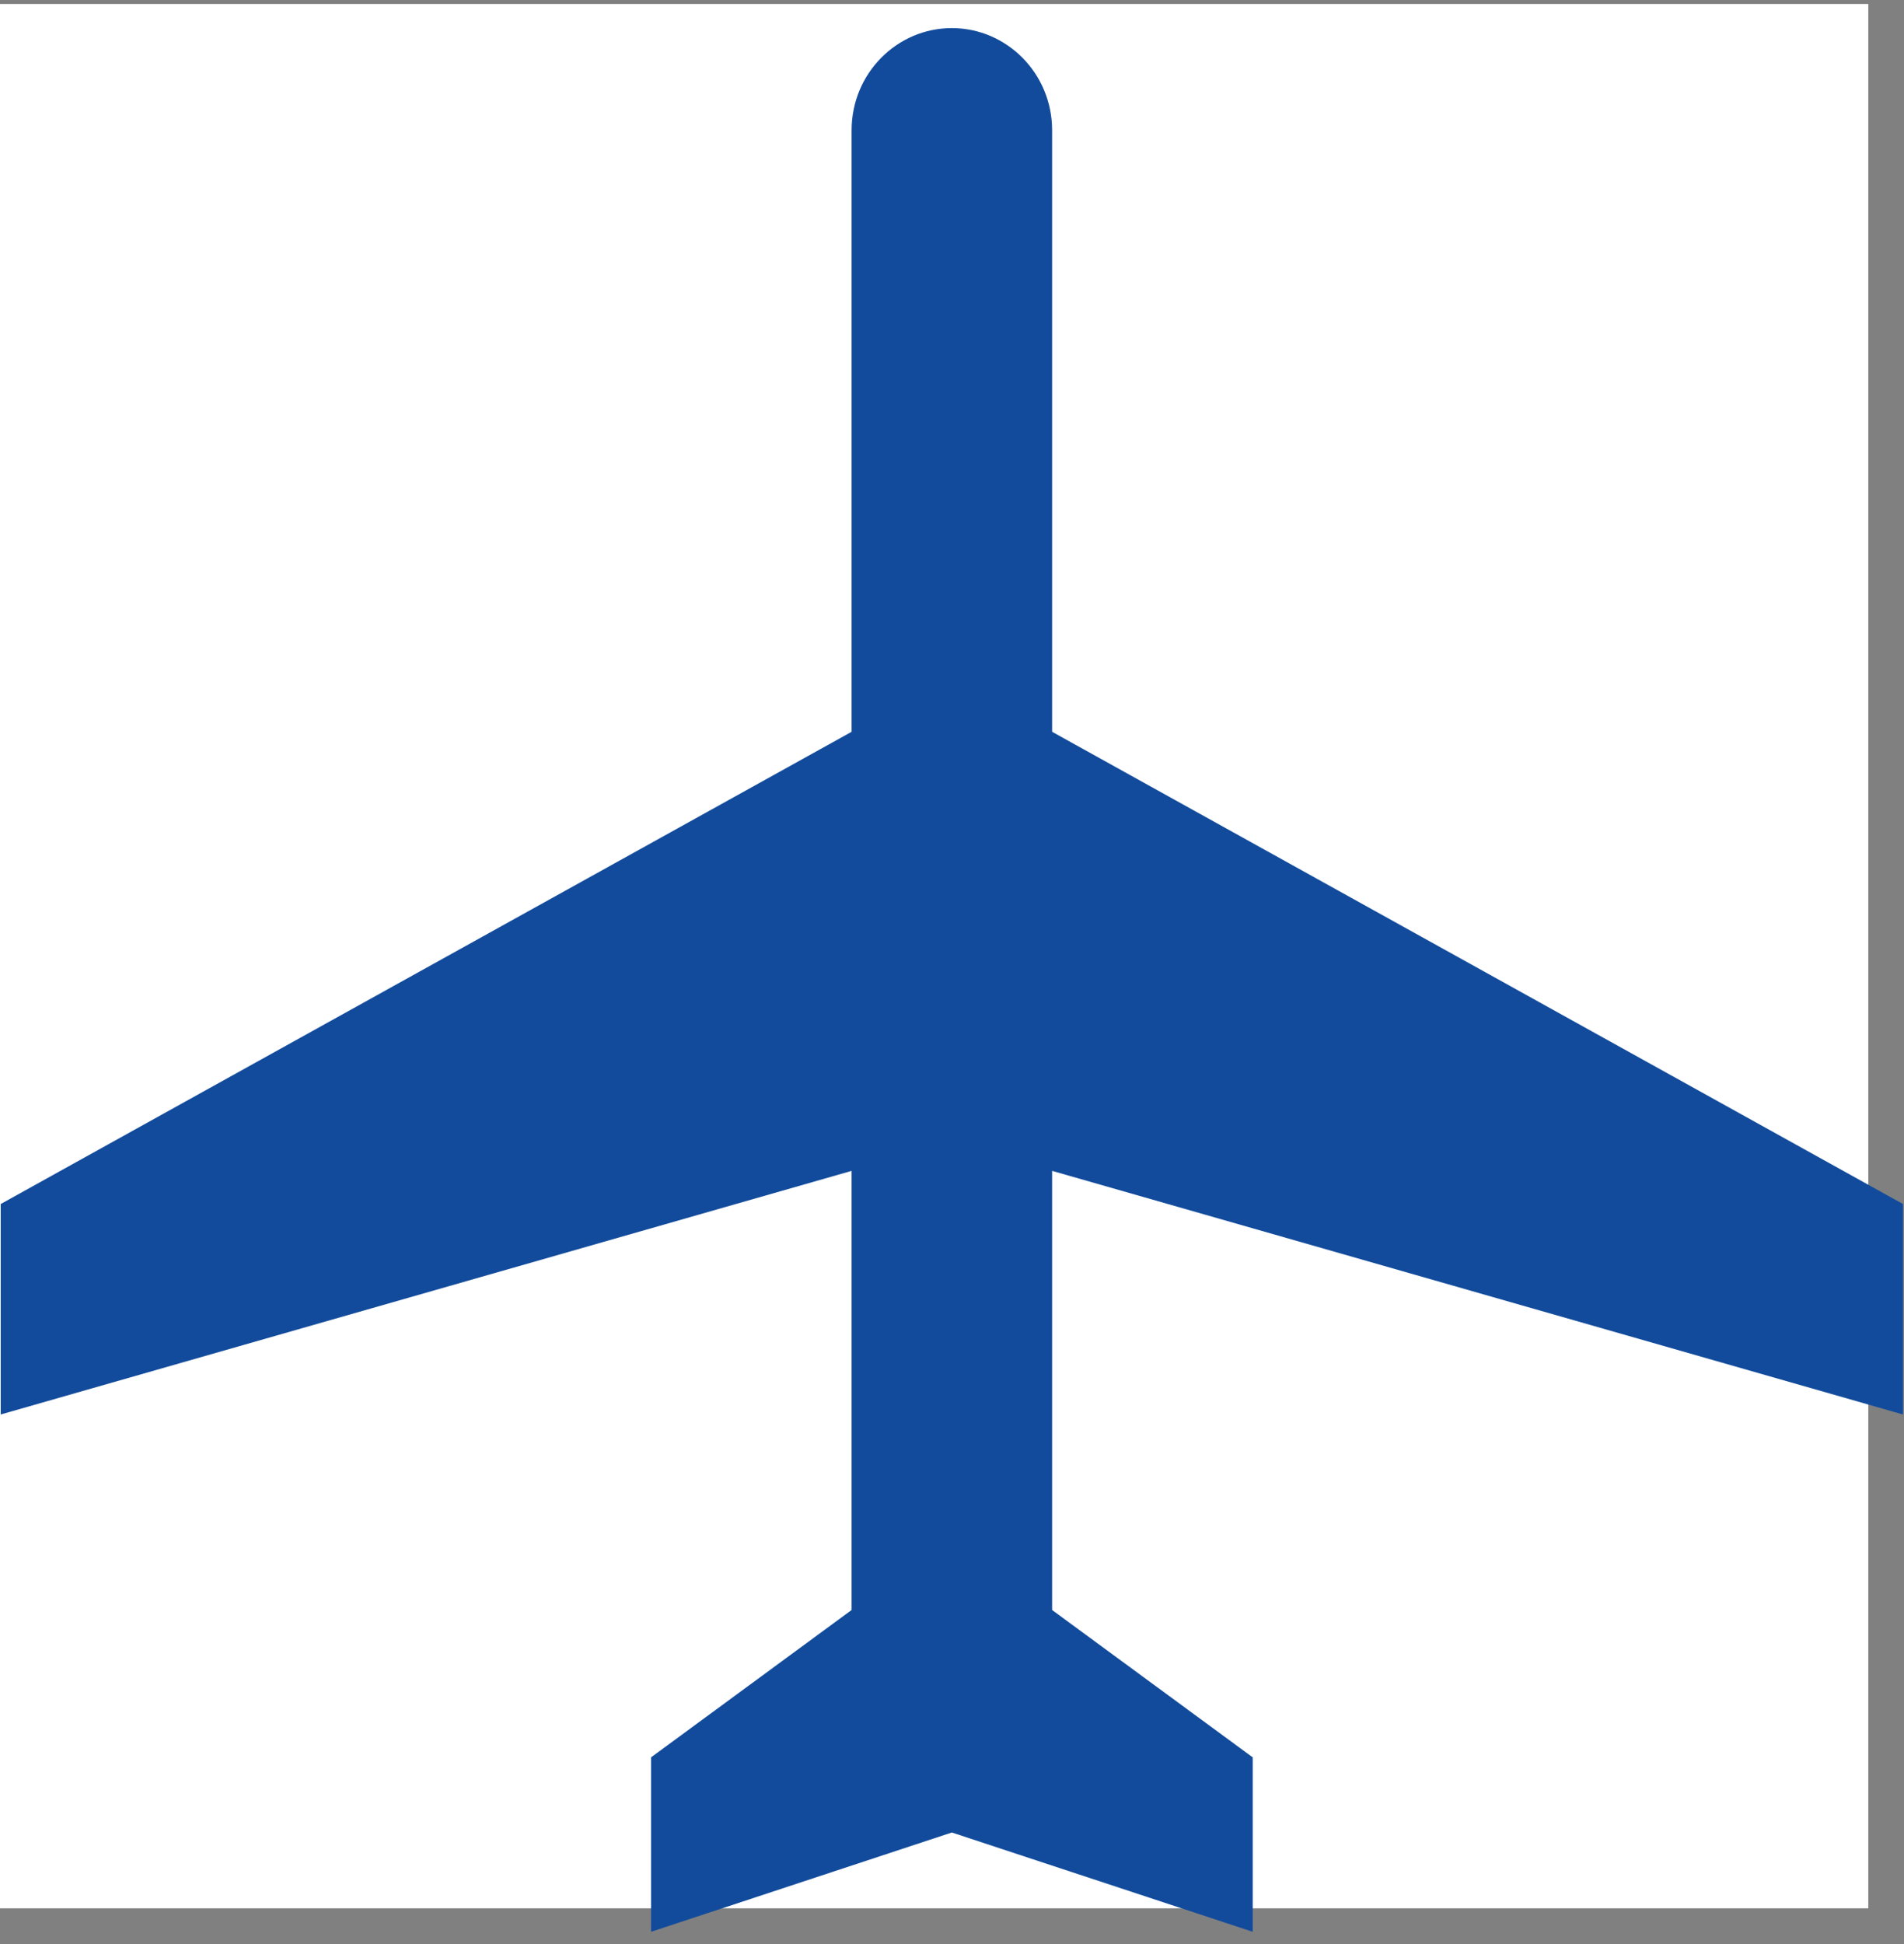 <svg  xmlns="http://www.w3.org/2000/svg" xmlns:xlink="http://www.w3.org/1999/xlink" width="48px" height="49px">
    <rect width="100%" height="100%" fill="#808080" stroke="none"/>
    <path fill-rule="evenodd"  fill="rgb(255, 255, 255)" d="M-0.000,0.1 L47.1,0.1 L47.1,48.1 L-0.000,48.1 L-0.000,0.1 Z"/>
    <path fill-rule="evenodd"  fill="rgb(18, 75, 156)" d="M23.996,0.708 C25.375,0.708 26.524,1.845 26.524,3.285 L26.524,18.445 L47.974,30.347 L47.974,35.652 L26.524,29.512 L26.524,40.580 L31.581,44.294 L31.581,48.691 L23.996,46.188 L16.413,48.691 L16.413,44.294 L21.469,40.580 L21.469,29.512 L0.018,35.652 L0.018,30.347 L21.469,18.445 L21.469,3.285 C21.469,1.845 22.617,0.708 23.996,0.708 Z"/>
</svg>